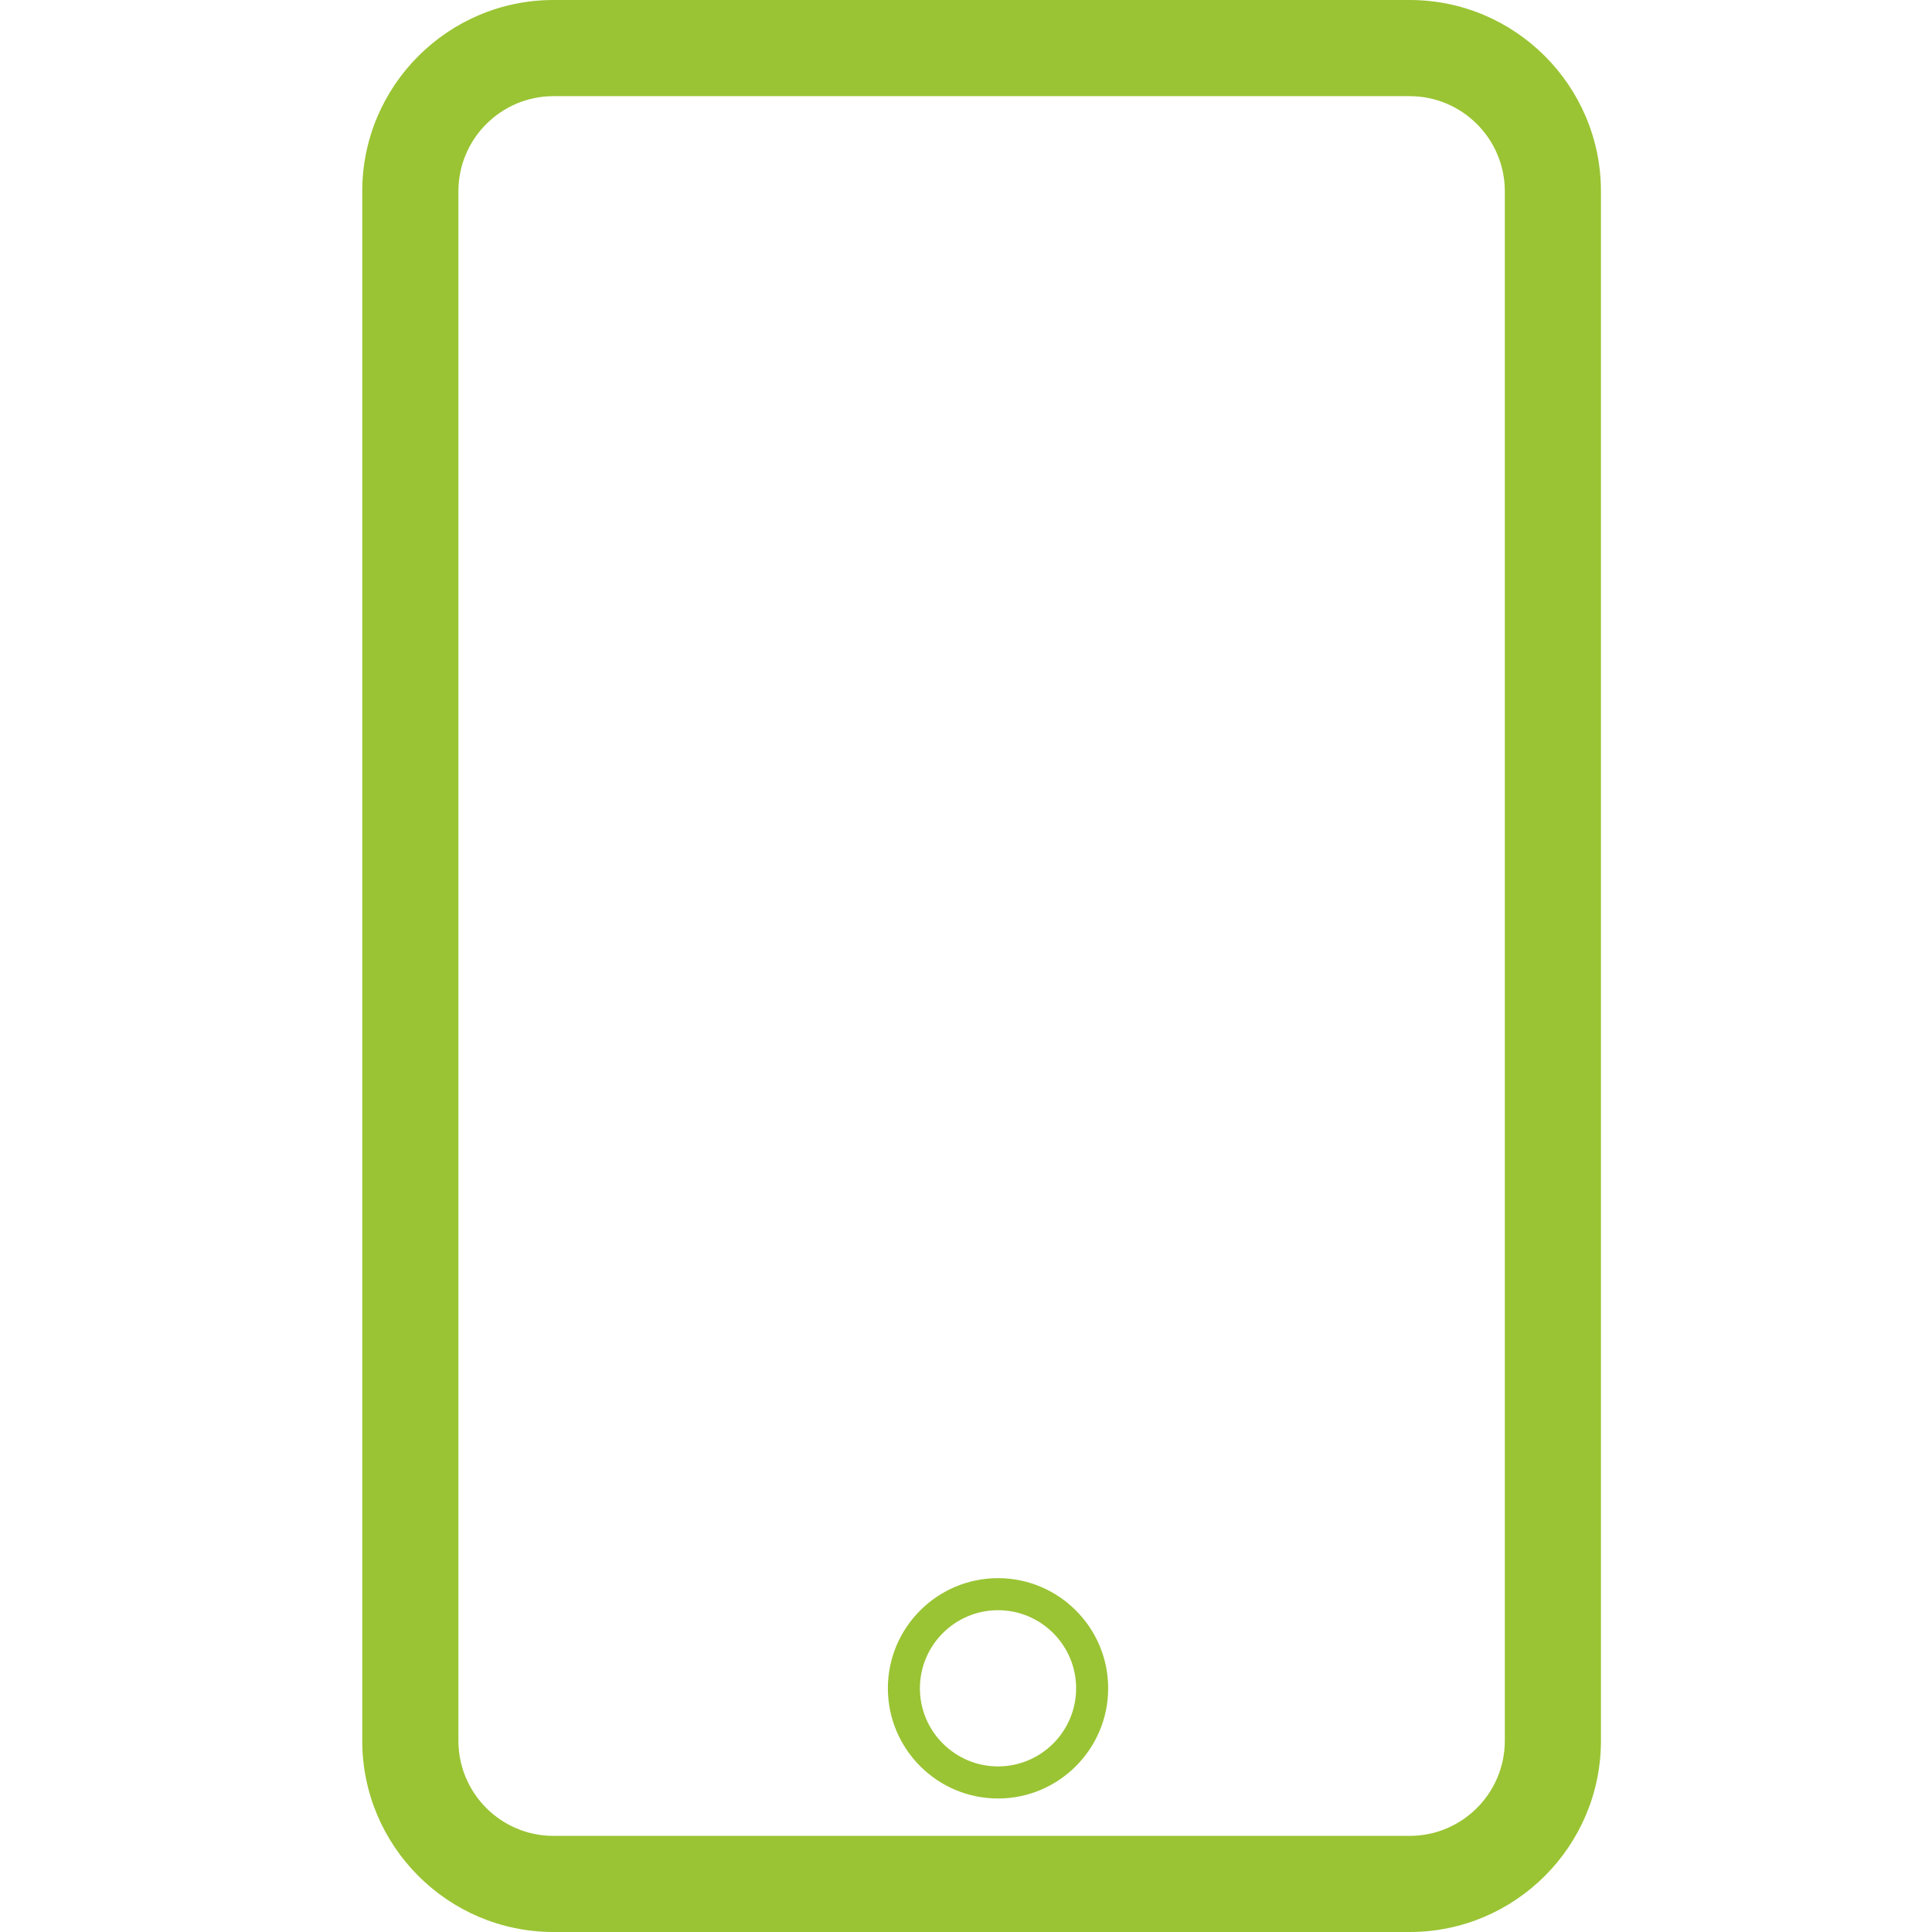 <?xml version="1.0" encoding="UTF-8"?>
<svg width="48px" height="48px" viewBox="0 0 48 48" version="1.1" xmlns="http://www.w3.org/2000/svg" xmlns:xlink="http://www.w3.org/1999/xlink">
    <!-- Generator: Sketch 46.2 (44496) - http://www.bohemiancoding.com/sketch -->
    <title>Icon/FAQ/App</title>
    <desc>Created with Sketch.</desc>
    <defs></defs>
    <g id="Symbols" stroke="none" stroke-width="1" fill="none" fill-rule="evenodd">
        <g fill='#9AC433' id="Icon/FAQ/App">

        <path d="M13.751,2.389 C12.448,2.389 11.389,3.45 11.389,4.752 L11.389,43.248 C11.389,44.552 12.448,45.612 13.751,45.612 L35.023,45.612 C36.327,45.612 37.387,44.552 37.387,43.248 L37.387,4.752 C37.387,3.45 36.327,2.389 35.023,2.389 L13.751,2.389 Z M35.023,48 L13.751,48 C11.132,48 9,45.868 9,43.248 L9,4.752 C9,2.132 11.132,-7.10542736e-15 13.751,-7.10542736e-15 L35.023,-7.10542736e-15 C37.644,-7.10542736e-15 39.775,2.132 39.775,4.752 L39.775,43.248 C39.775,45.868 37.644,48 35.023,48 L35.023,48 Z M24.796,40.005 C23.726,40.005 22.855,40.876 22.855,41.945 C22.855,43.016 23.726,43.886 24.796,43.886 C25.866,43.886 26.736,43.016 26.736,41.945 C26.736,40.876 25.866,40.005 24.796,40.005 M24.796,44.683 C23.286,44.683 22.059,43.454 22.059,41.945 C22.059,40.437 23.286,39.209 24.796,39.209 C26.305,39.209 27.532,40.437 27.532,41.945 C27.532,43.454 26.305,44.683 24.796,44.683" id="path-1"></path>

        </g>
    </g>
</svg>